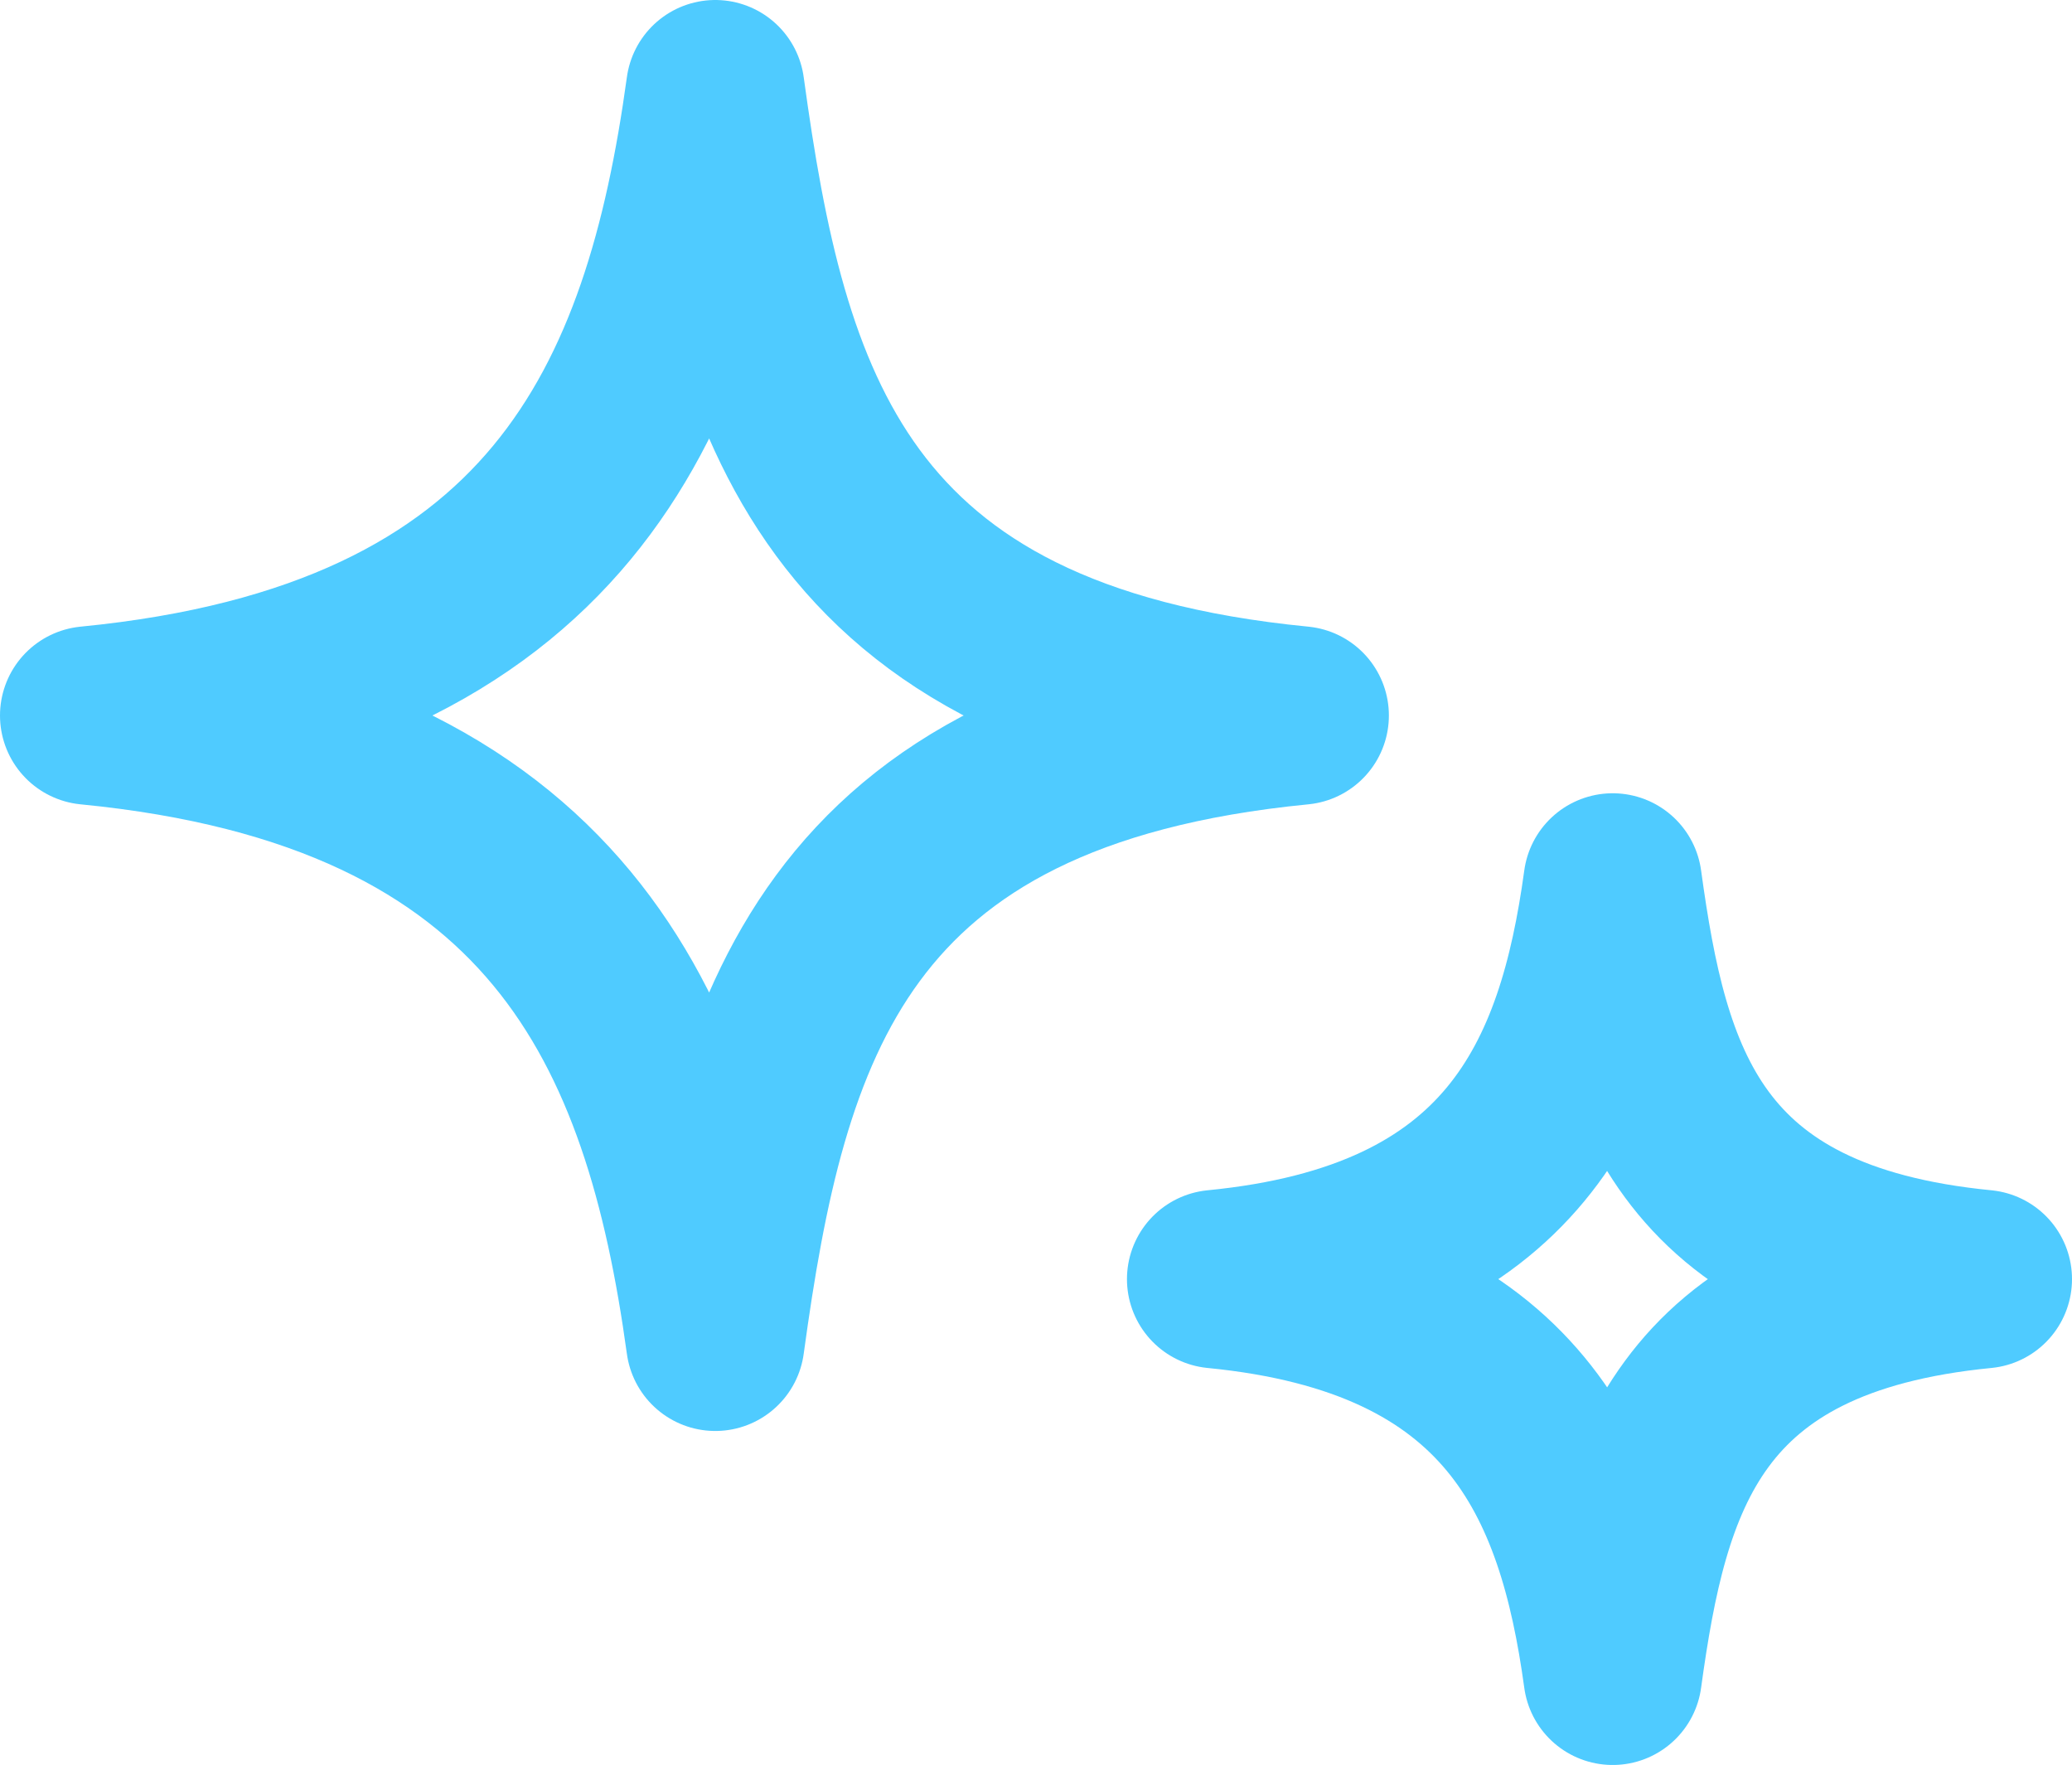 <svg xmlns="http://www.w3.org/2000/svg" width="34.83" height="29.661" viewBox="0 0 34.83 29.661">
  <g id="icon-clair" transform="translate(31.5 238.5)">
    <g id="Groupe_1497" data-name="Groupe 1497" transform="translate(-30 -237)">
      <path id="Tracé_1280" data-name="Tracé 1280" d="M11.524,1C10.8,6.266,8.876,10.755,1,11.524c7.876.769,9.8,5.259,10.524,10.524.722-5.266,1.947-9.755,9.823-10.524C13.471,10.755,12.246,6.266,11.524,1Z" transform="translate(-1 -1)" fill="none" stroke="#4fcbff" stroke-linecap="round" stroke-linejoin="round" stroke-width="3"/>
      <path id="Tracé_1281" data-name="Tracé 1281" d="M7.665,1C7.208,4.335,5.988,7.178,1,7.665c4.988.487,6.208,3.33,6.665,6.665C8.123,11,8.9,8.152,13.886,7.665,8.9,7.178,8.123,4.335,7.665,1Z" transform="translate(17.944 12.331)" fill="none" stroke="#4fcbff" stroke-linecap="round" stroke-linejoin="round" stroke-width="3"/>
    </g>
  </g>
</svg>
